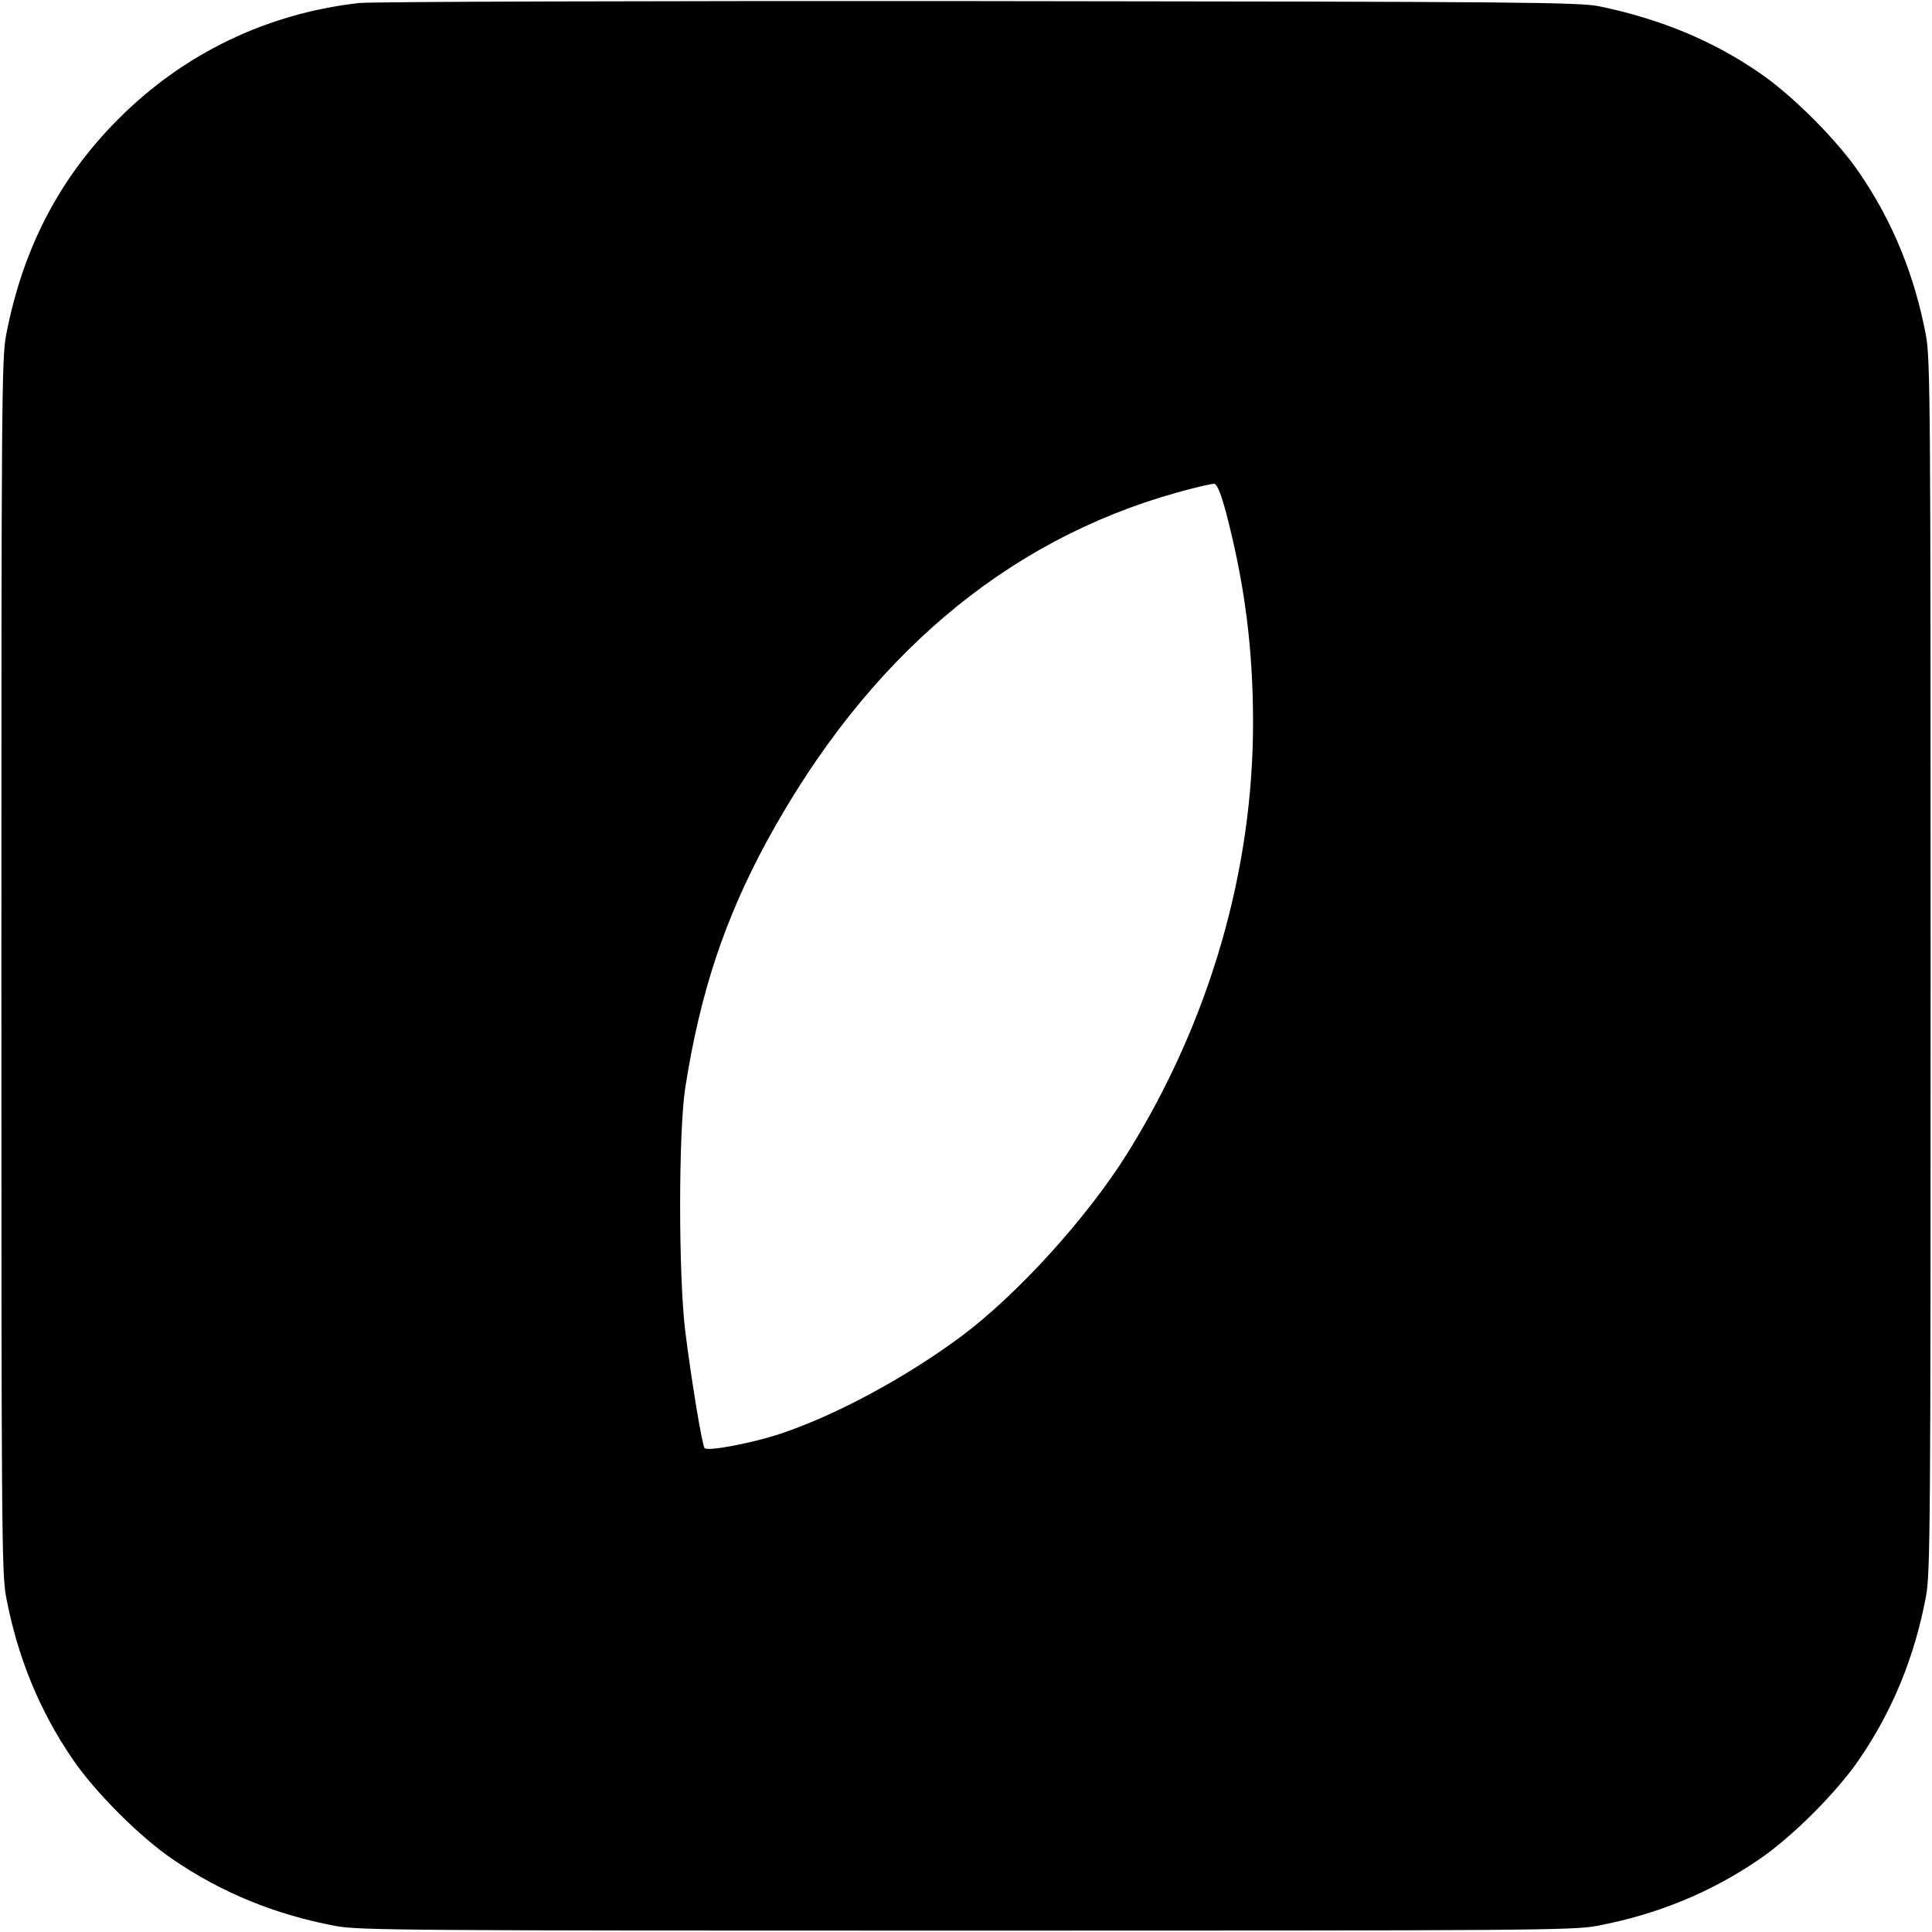 <?xml version="1.0" standalone="no"?>
<!DOCTYPE svg PUBLIC "-//W3C//DTD SVG 20010904//EN"
 "http://www.w3.org/TR/2001/REC-SVG-20010904/DTD/svg10.dtd">
<svg version="1.0" xmlns="http://www.w3.org/2000/svg"
 width="700pt" height="700pt" viewBox="0 0 700 700"
 preserveAspectRatio="xMidYMid meet">
<g transform="translate(0,700) scale(0.1,-0.1)"
fill="#000000" stroke="none">
<path d="M1300 6989 c-333 -38 -633 -182 -870 -419 -215 -215 -348 -471 -408
-785 -16 -83 -17 -257 -17 -2285 0 -2028 1 -2202 17 -2285 41 -218 121 -413
240 -587 80 -119 247 -286 366 -366 174 -119 369 -199 587 -240 83 -16 257
-17 2285 -17 2028 0 2202 1 2285 17 218 41 413 121 587 240 119 80 286 247
366 366 119 174 199 369 240 587 16 83 17 257 17 2285 0 2028 -1 2202 -17
2285 -41 218 -121 413 -240 587 -80 119 -247 286 -366 366 -169 116 -359 194
-577 239 -73 15 -274 17 -2250 19 -1193 1 -2204 -2 -2245 -7z m3143 -1849 c67
-258 97 -489 97 -759 0 -538 -158 -1081 -453 -1556 -147 -236 -400 -515 -607
-669 -200 -148 -452 -284 -653 -351 -104 -34 -261 -64 -274 -52 -9 9 -48 247
-70 422 -25 203 -25 723 0 885 54 344 142 609 296 893 361 662 863 1088 1484
1262 67 19 129 33 137 32 10 -2 24 -36 43 -107z"/>
</g>
</svg>

